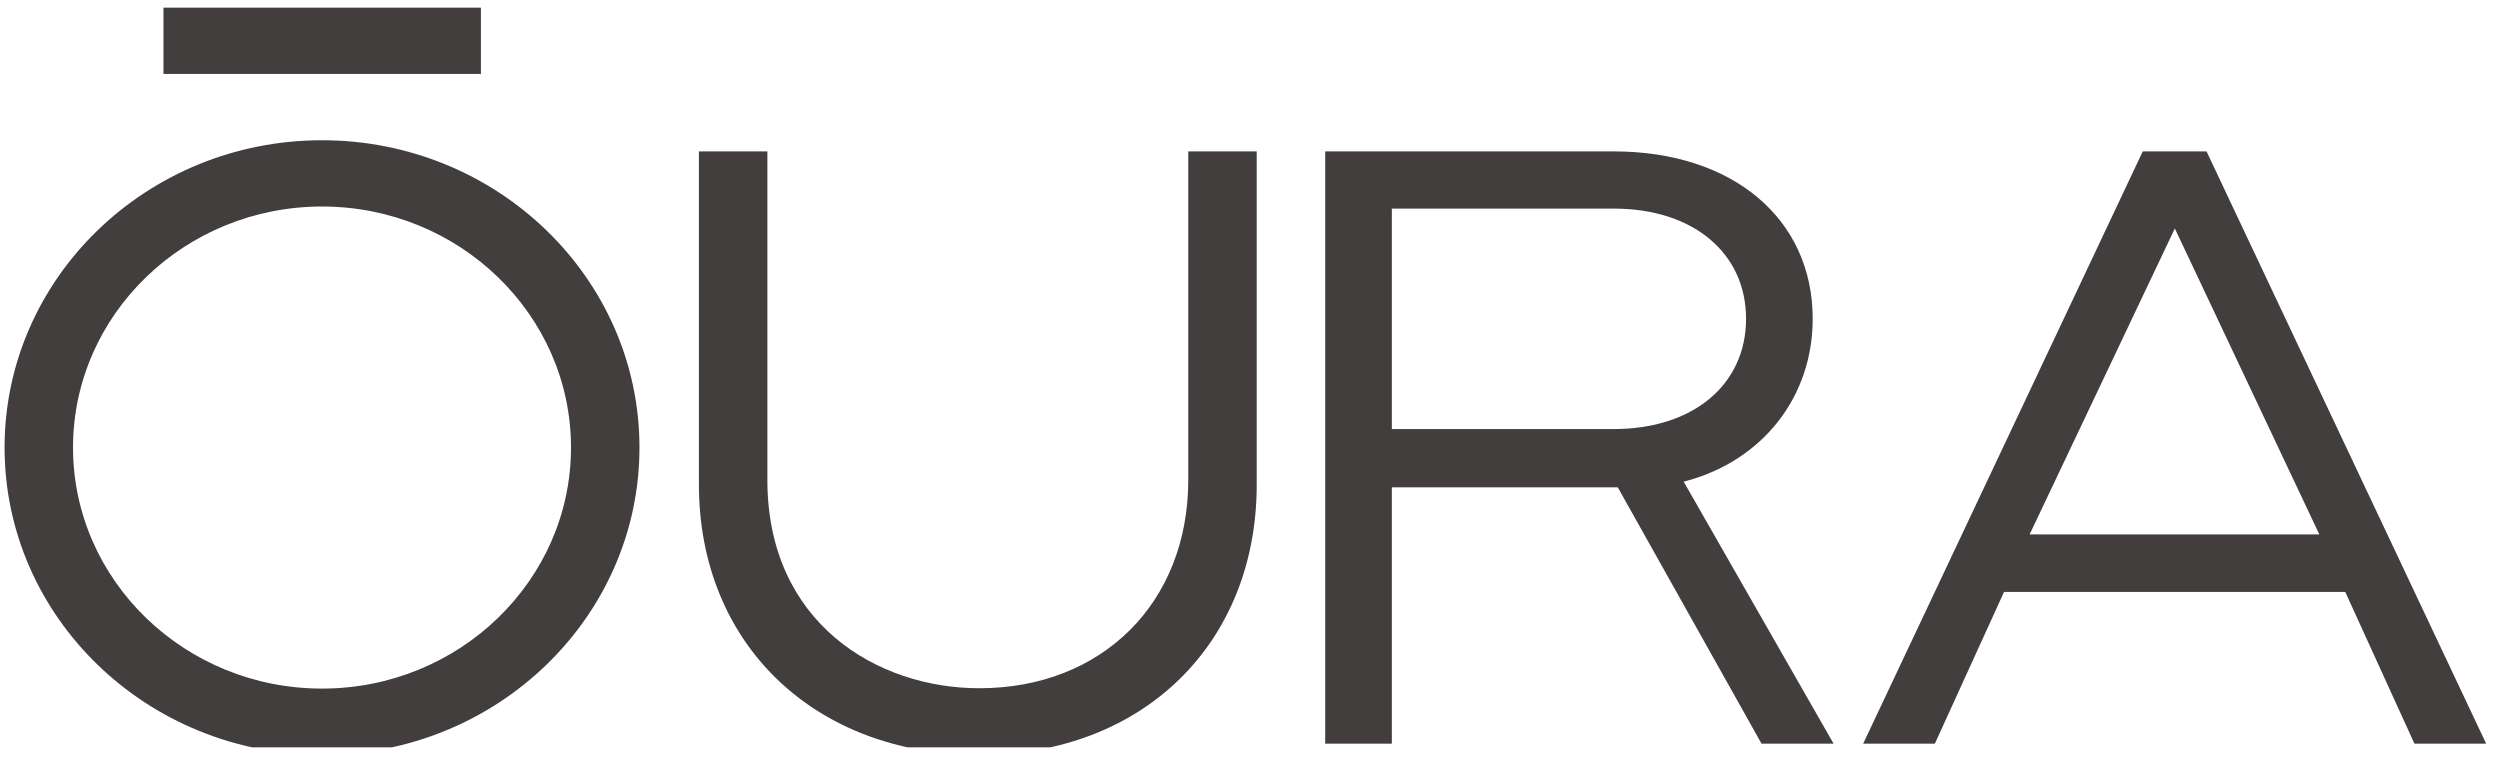 <svg xmlns="http://www.w3.org/2000/svg" fill="none" viewBox="0 0 122 37" height="37" width="122">
<g clip-path="url(#clip0_1366_621)">
<path fill="#423e3e" d="M7.977 3.609H23.469V0.375H7.977V3.609ZM78.754 20.938H67.922V10.18H78.754C82.622 10.18 85.207 12.342 85.207 15.559C85.207 18.776 82.622 20.938 78.754 20.938ZM82.341 23.457C86.051 22.436 88.46 19.338 88.46 15.559C88.46 10.674 84.556 7.388 78.754 7.388H64.669V36.292H67.922V23.781H78.947L85.963 36.292H89.48L82.165 23.508L82.341 23.457ZM47.788 36.837C55.771 36.837 61.328 31.407 61.328 23.645V7.388H57.987V23.423C57.987 29.415 53.784 33.586 47.788 33.586C42.812 33.586 37.448 30.402 37.448 23.423V7.388H34.107V23.645C34.107 31.407 39.734 36.837 47.788 36.837ZM106.132 11.15L113.183 26.079H99.046L106.132 11.15ZM104.567 7.388L90.922 36.292H94.421L97.797 28.887H114.449L117.825 36.292H121.325L107.679 7.388H104.567ZM15.714 6.844C7.168 6.844 0.223 13.567 0.223 21.84C0.223 30.113 7.168 36.837 15.714 36.837C24.26 36.837 31.206 30.113 31.206 21.84C31.206 13.567 24.26 6.844 15.714 6.844ZM15.714 33.603C9.015 33.603 3.564 28.326 3.564 21.84C3.564 15.355 9.015 10.078 15.714 10.078C22.414 10.078 27.865 15.355 27.865 21.84C27.865 28.326 22.414 33.603 15.714 33.603Z"></path>
</g>
<defs>
<clipPath id="clip0_1366_621">
<rect transform="translate(0 0.104)" fill="white" height="36.366" width="121.599"></rect>
</clipPath>
</defs>
</svg>
